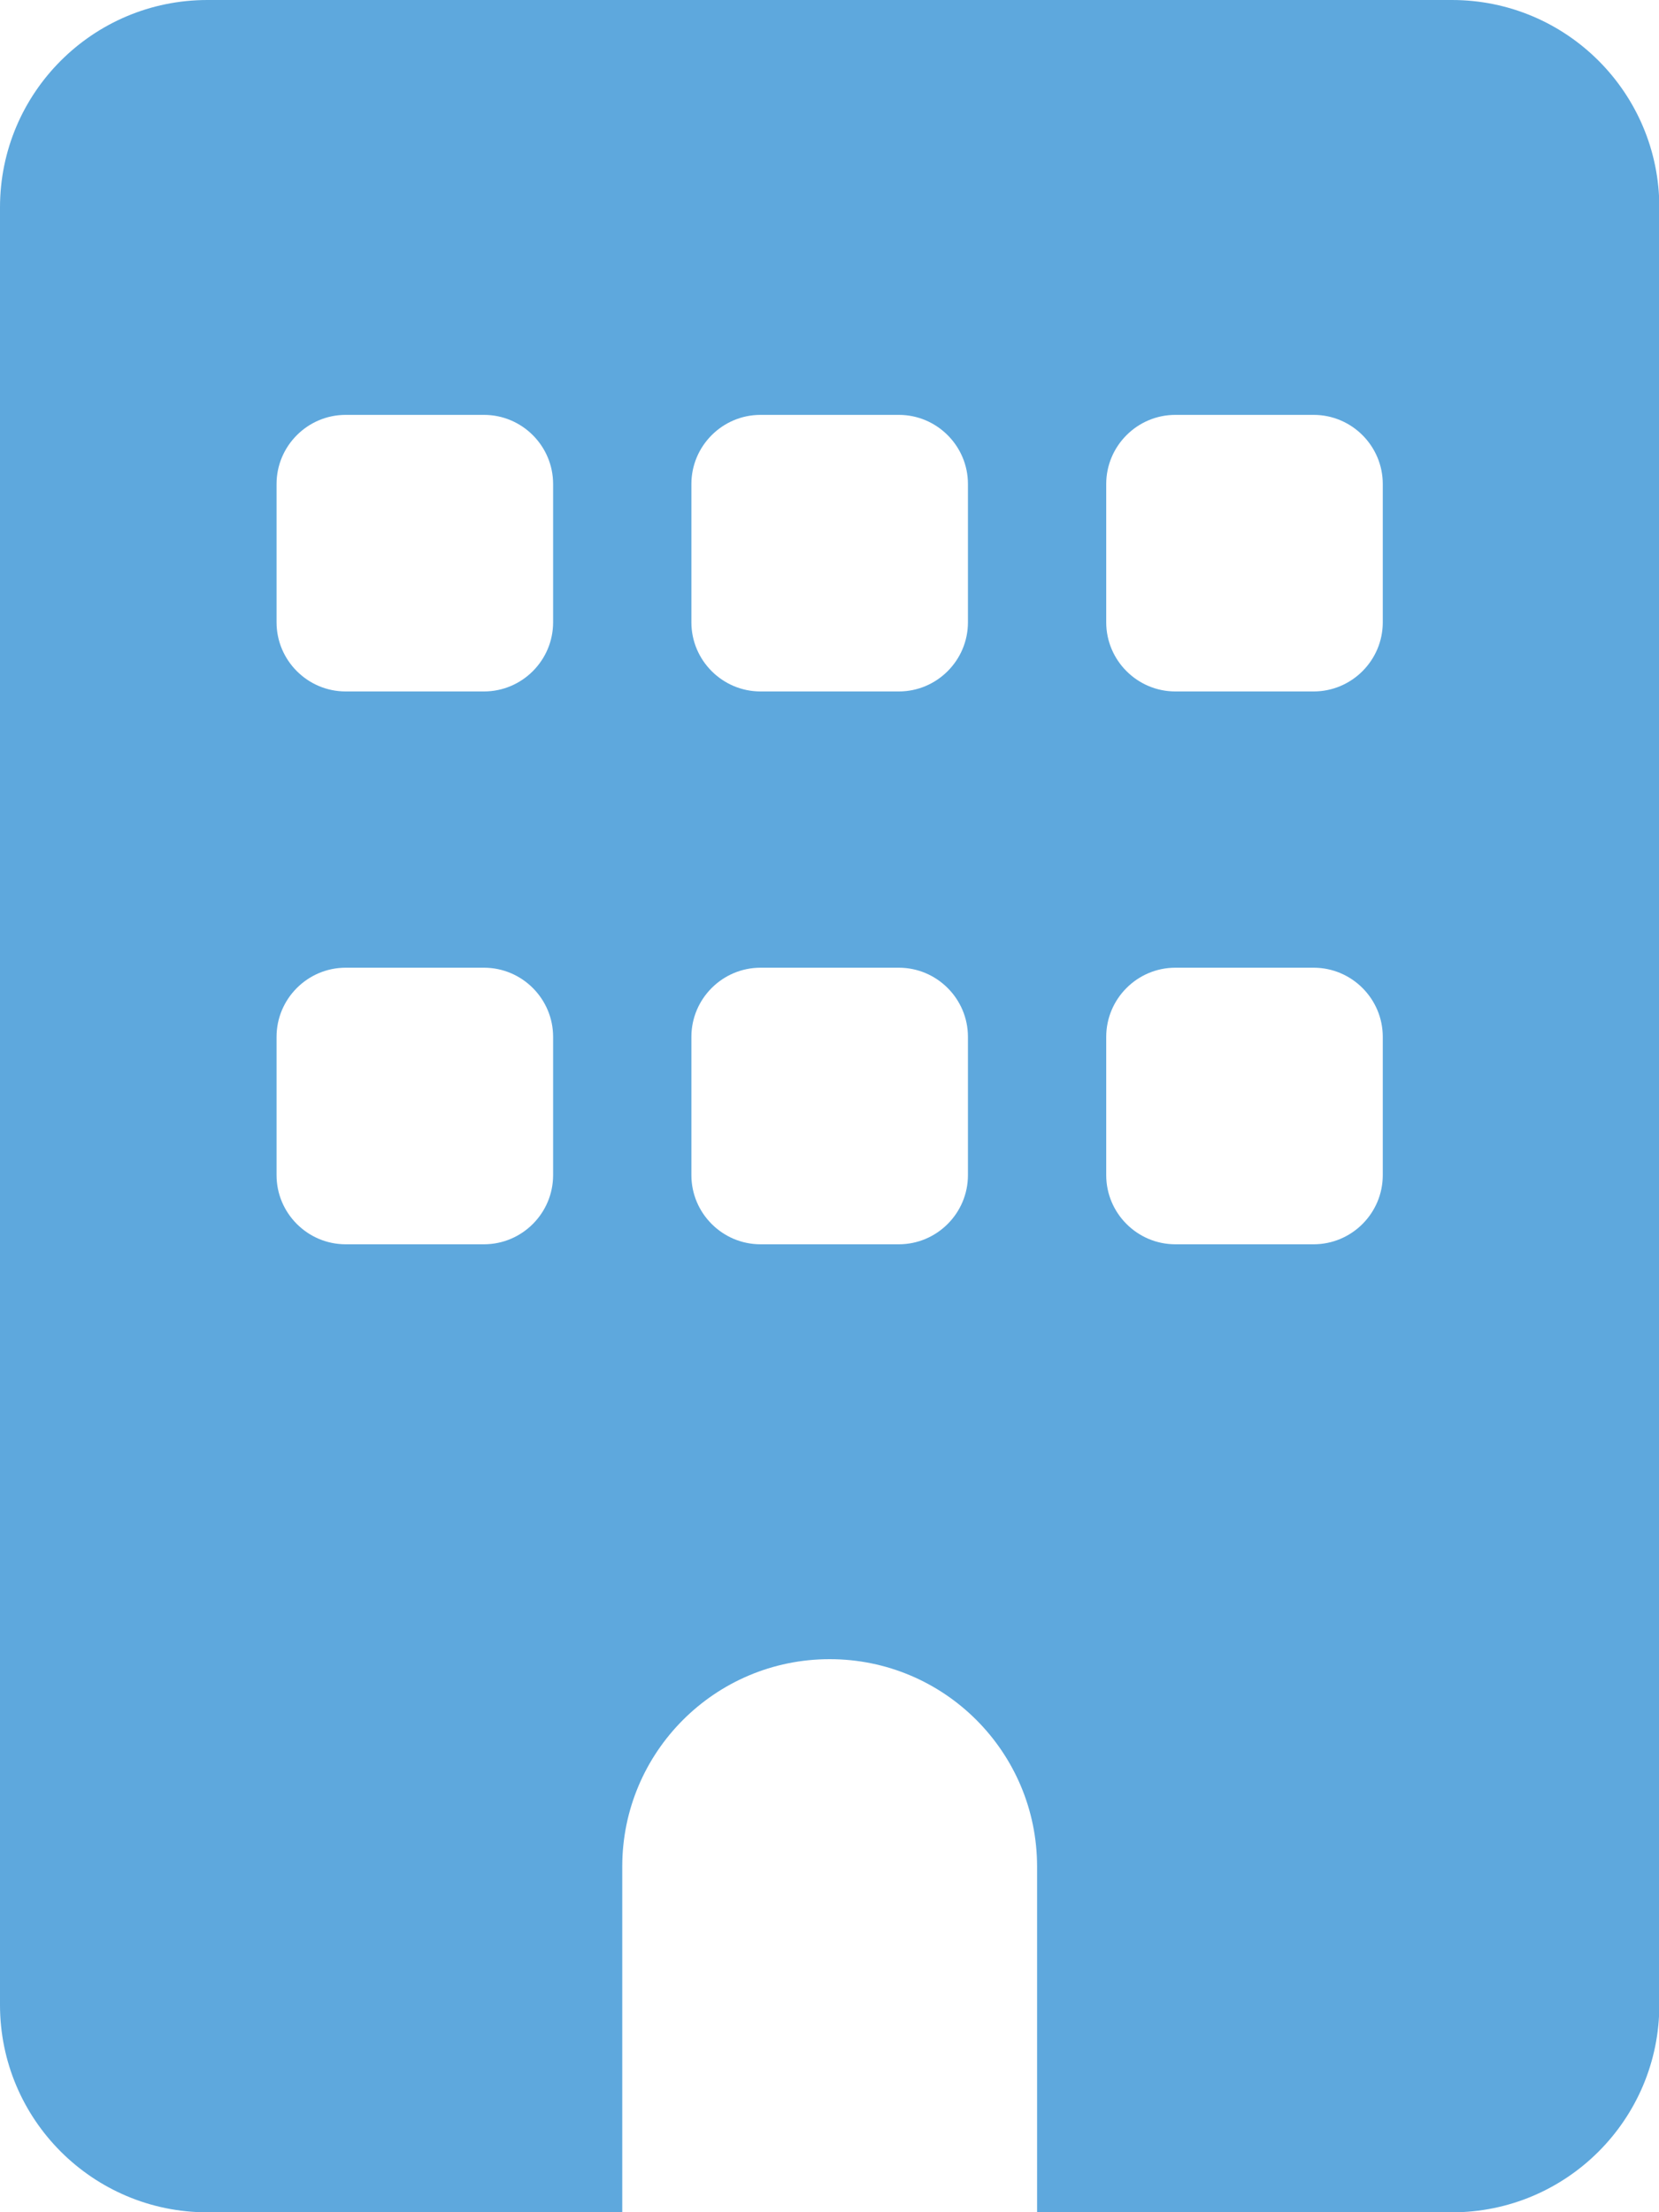 <?xml version="1.0" encoding="UTF-8"?><svg id="b" xmlns="http://www.w3.org/2000/svg" width="49.67" height="66.22" viewBox="0 0 49.67 66.22"><g id="c"><path d="m6.21,0C2.78,0,0,2.78,0,6.21v53.81c0,3.43,2.78,6.21,6.21,6.21h12.42v-10.35c0-3.43,2.78-6.21,6.21-6.21s6.21,2.78,6.21,6.21v10.35h12.42c3.43,0,6.21-2.78,6.21-6.21V6.21c0-3.43-2.78-6.21-6.21-6.21H6.21Zm2.07,31.04c0-1.14.93-2.07,2.07-2.07h4.14c1.14,0,2.07.93,2.07,2.07v4.14c0,1.14-.93,2.07-2.07,2.07h-4.14c-1.14,0-2.07-.93-2.07-2.07v-4.14Zm14.49-2.07h4.14c1.14,0,2.07.93,2.07,2.07v4.14c0,1.14-.93,2.07-2.07,2.07h-4.14c-1.14,0-2.07-.93-2.07-2.07v-4.14c0-1.14.93-2.07,2.07-2.07Zm10.35,2.07c0-1.14.93-2.07,2.07-2.07h4.14c1.14,0,2.07.93,2.07,2.07v4.14c0,1.14-.93,2.07-2.07,2.07h-4.14c-1.14,0-2.07-.93-2.07-2.07v-4.14ZM10.35,12.42h4.14c1.14,0,2.07.93,2.07,2.07v4.14c0,1.14-.93,2.07-2.07,2.07h-4.14c-1.14,0-2.07-.93-2.07-2.07v-4.14c0-1.14.93-2.07,2.07-2.07Zm10.35,2.07c0-1.14.93-2.07,2.07-2.07h4.14c1.14,0,2.07.93,2.07,2.07v4.14c0,1.14-.93,2.07-2.07,2.07h-4.14c-1.14,0-2.07-.93-2.07-2.07v-4.14Zm14.49-2.07h4.14c1.14,0,2.07.93,2.07,2.07v4.14c0,1.14-.93,2.07-2.07,2.07h-4.14c-1.14,0-2.07-.93-2.07-2.07v-4.14c0-1.14.93-2.07,2.07-2.07Z" fill="#5ea8dd" stroke-width="0"/></g></svg>